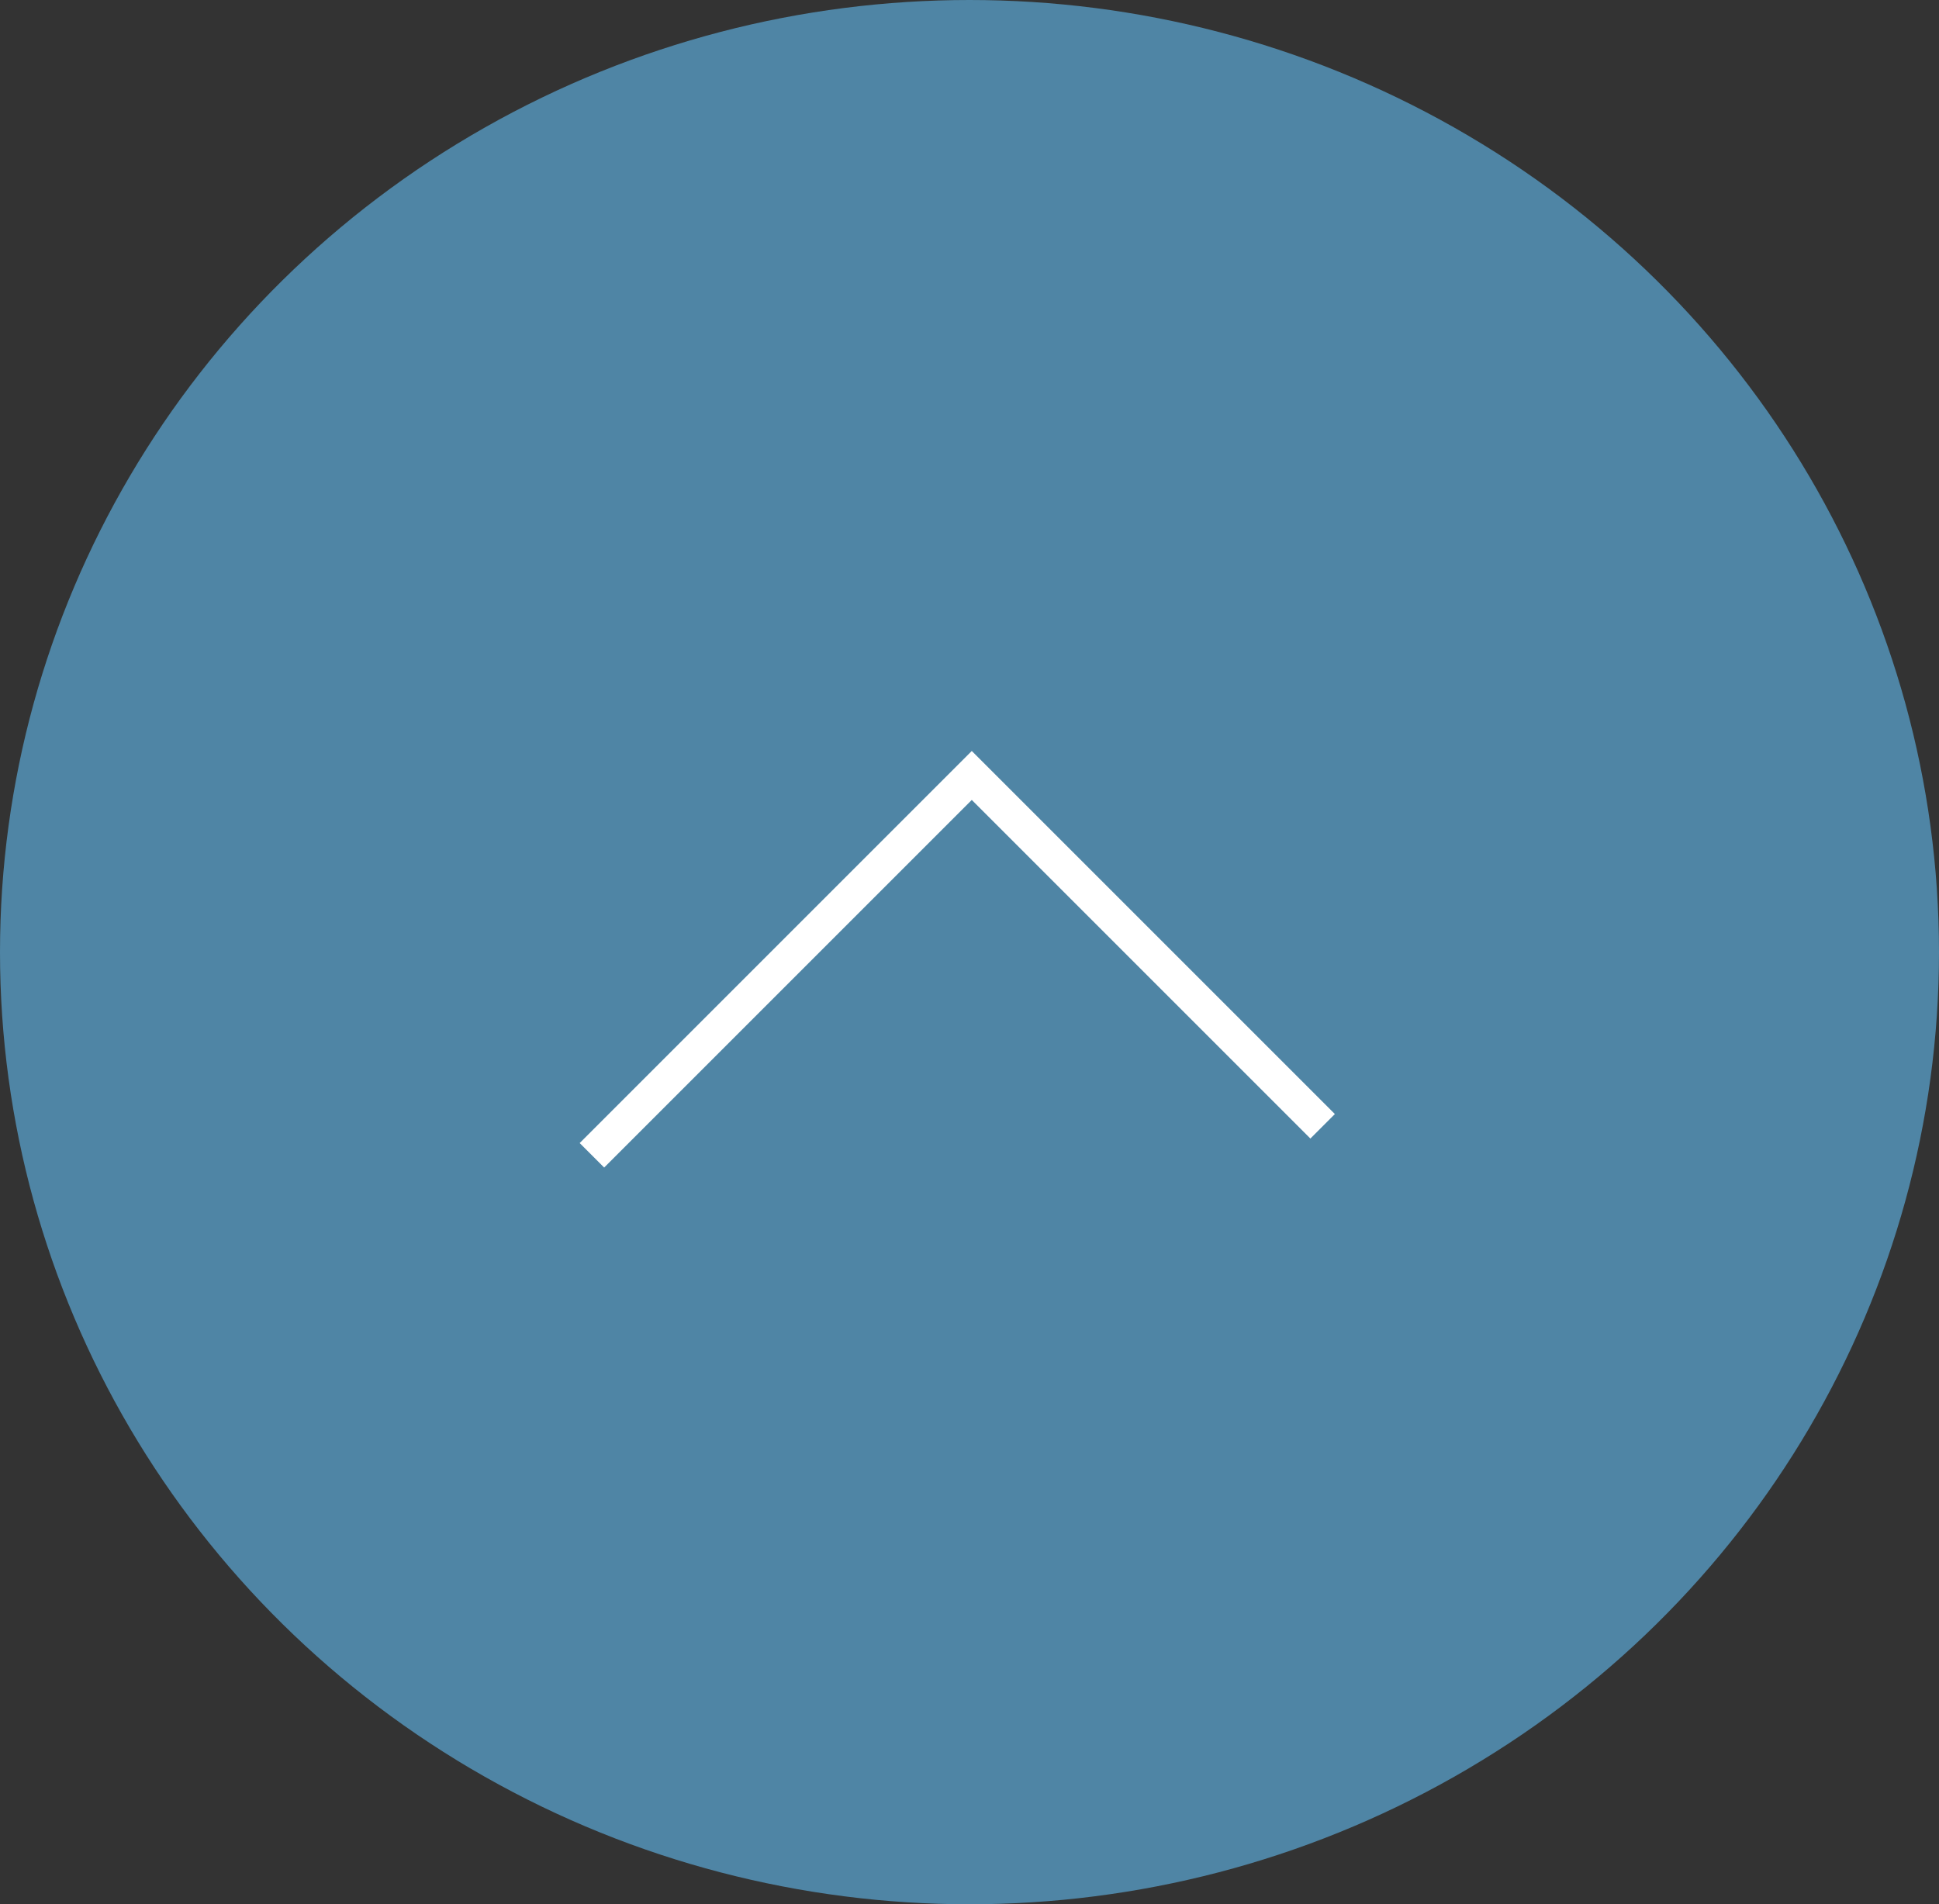 <svg xmlns="http://www.w3.org/2000/svg" width="56" height="55" viewBox="0 0 56 55">
  <rect x="0" y="0" width="56" height="55" fill="#333333" stroke="none"/>
  <g id="Gruppe_361" data-name="Gruppe 361" transform="translate(-1216 -237)">
    <ellipse id="Ellipse_87" data-name="Ellipse 87" cx="28" cy="27.5" rx="28" ry="27.5" transform="translate(1216 237)" fill="#4f85a5"/>
    <path id="Pfad_174" data-name="Pfad 174" d="M9272,371.115h14.33V355.6" transform="translate(7548.075 7088.242) rotate(-135)" fill="none" stroke="#fff" stroke-width="1"/>
  </g>
</svg>
